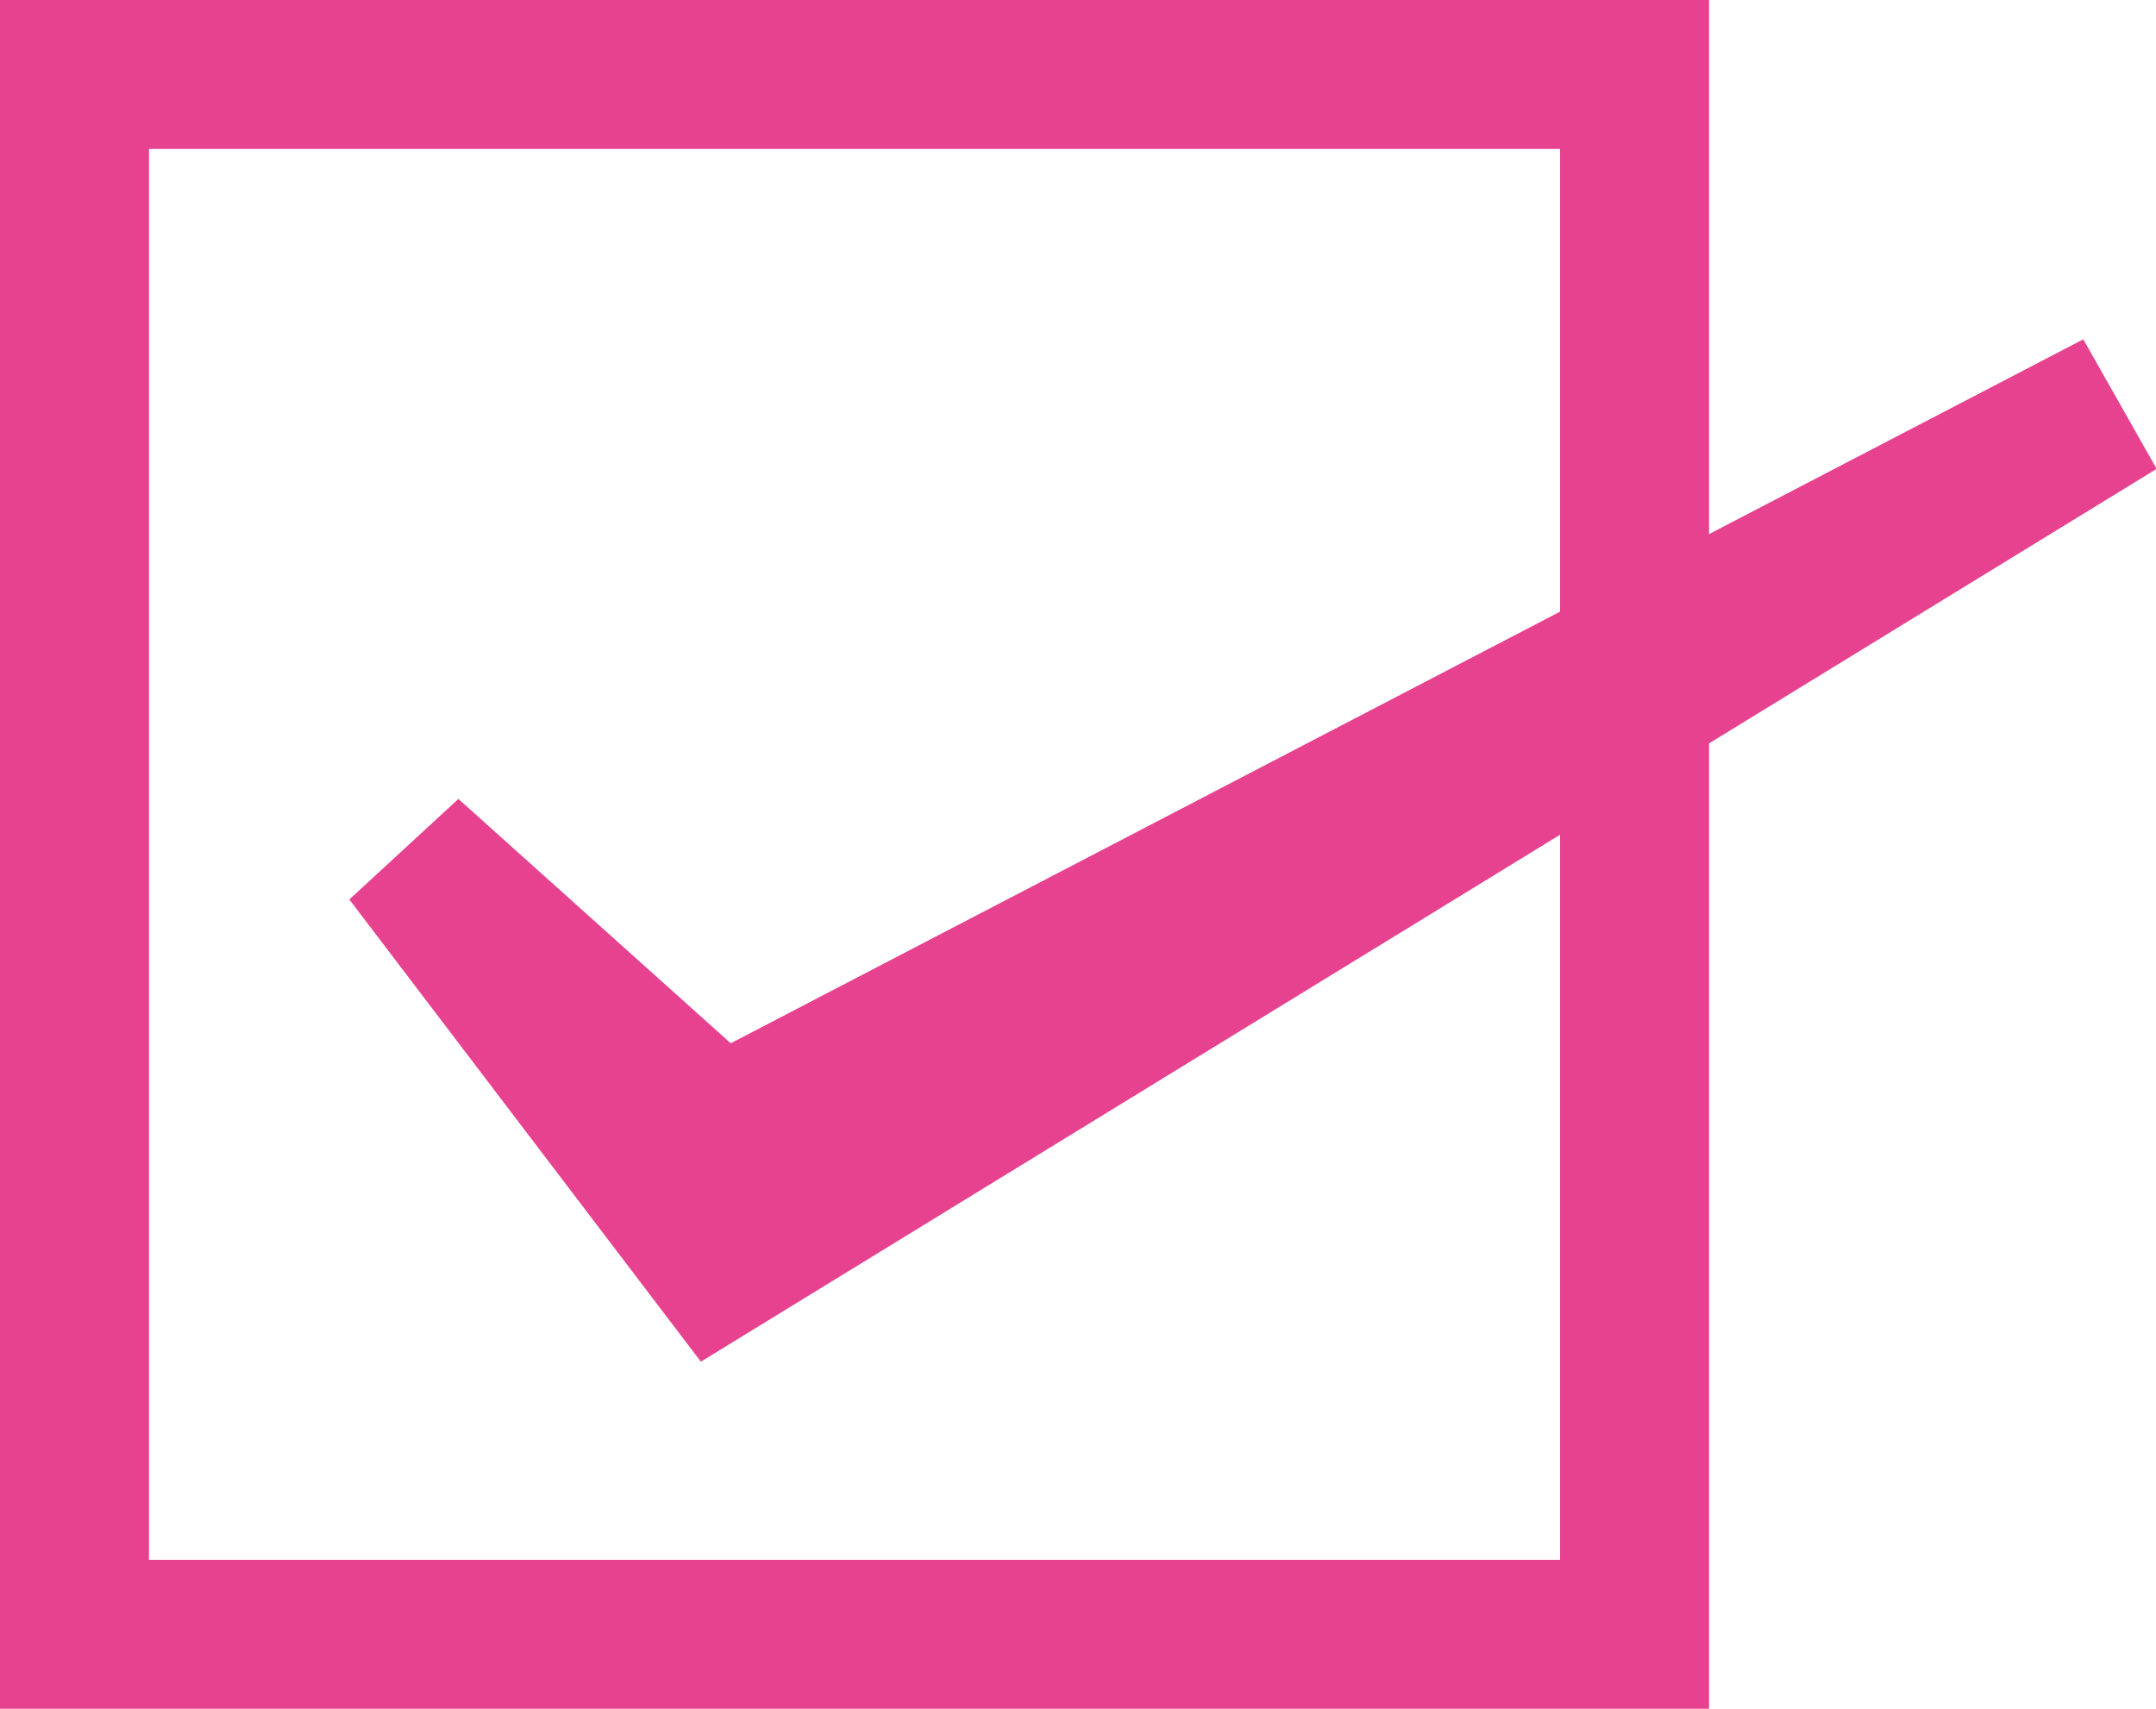 <svg xmlns="http://www.w3.org/2000/svg" viewBox="0 0 20.26 16.06"><defs><style>.cls-1{fill:none;}.cls-1,.cls-2{stroke:#e64290;stroke-miterlimit:10;stroke-width:1.4px;}.cls-2{fill:#e64290;}</style></defs><g id="レイヤー_2" data-name="レイヤー 2"><g id="layer"><rect class="cls-1" x="0.7" y="0.7" width="14.66" height="14.66"/><polygon class="cls-2" points="3.84 8.03 6.76 11.87 19.9 3.81 6.76 10.65 3.84 8.03"/></g></g></svg>